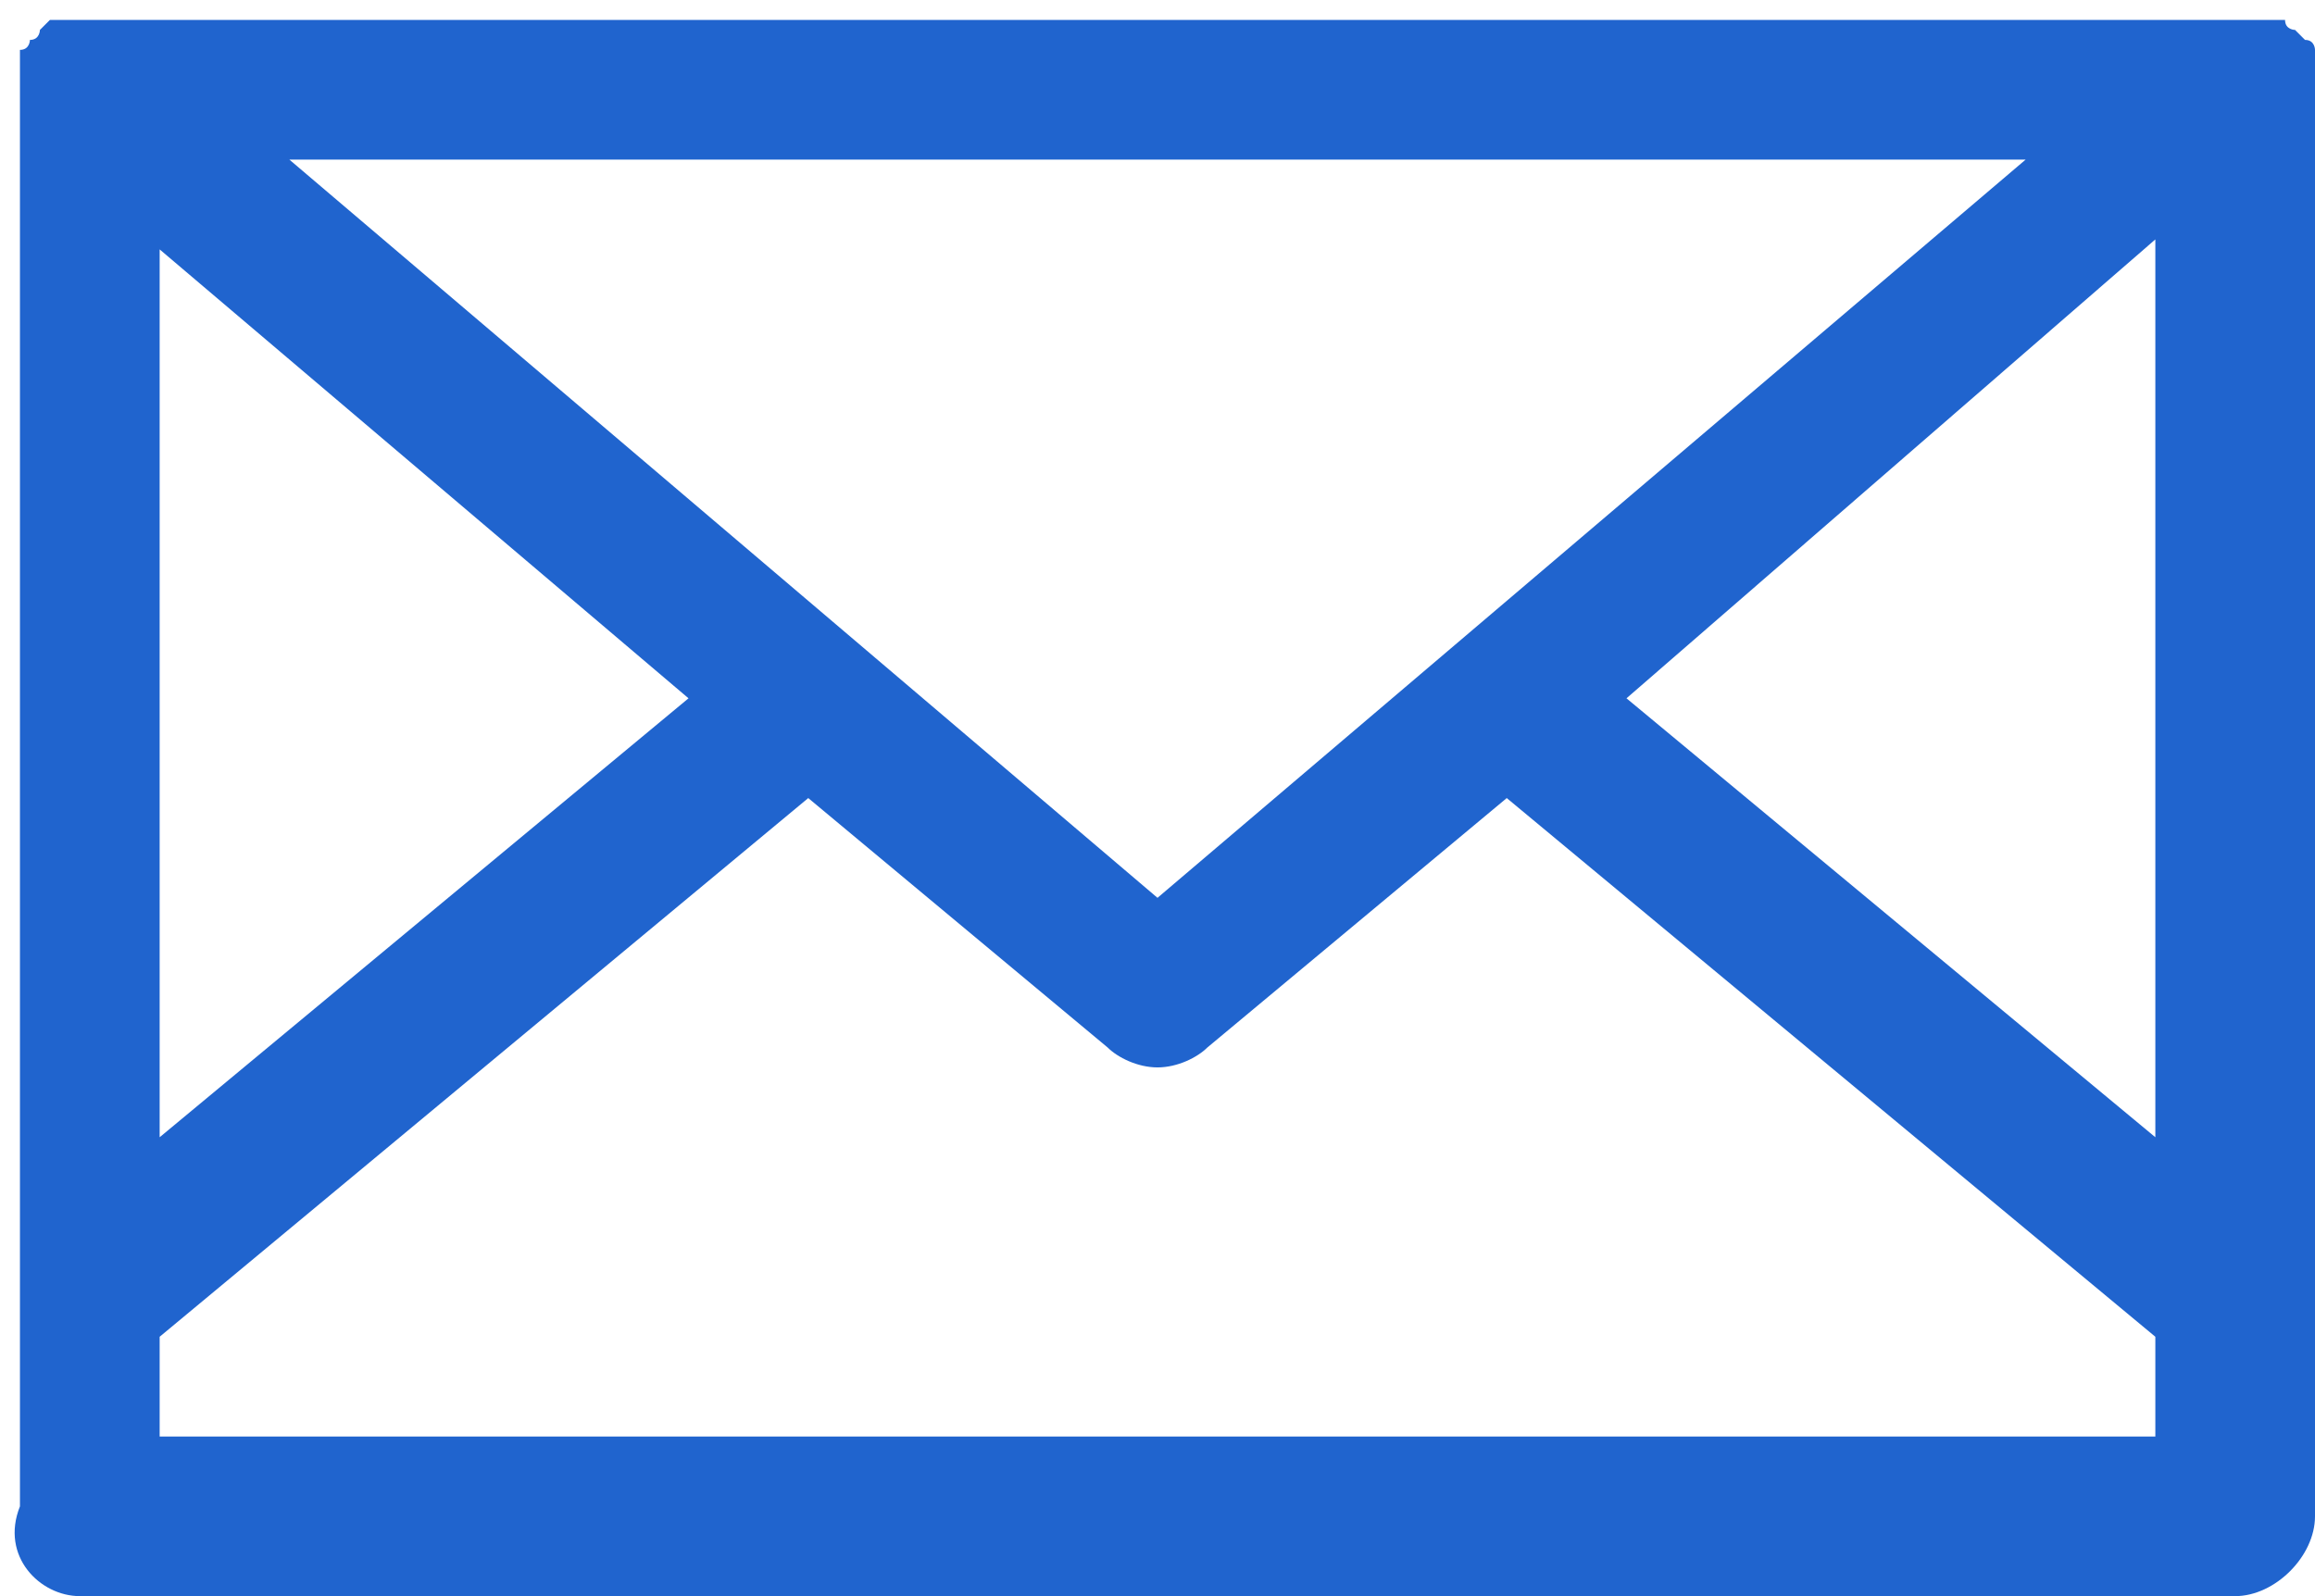 <?xml version="1.0" encoding="utf-8"?>
<!-- Generator: Adobe Illustrator 27.4.1, SVG Export Plug-In . SVG Version: 6.00 Build 0)  -->
<svg version="1.1" id="레이어_1" xmlns="http://www.w3.org/2000/svg" xmlns:xlink="http://www.w3.org/1999/xlink" x="0px"
	 y="0px" width="23.2px" height="16px" viewBox="0 0 23.2 16" style="enable-background:new 0 0 23.2 16;" xml:space="preserve">
<style type="text/css">
	.st0{fill:#2064CE;}
</style>
<path class="st0" d="M23.2,0.8c0,0,0-0.1,0-0.1v0c0,0,0-0.1,0-0.1v0c0,0,0,0,0,0c0,0,0-0.1,0-0.1c0,0,0,0,0,0c0,0,0-0.1-0.1-0.1l0,0
	c0,0-0.1-0.1-0.1-0.1c0,0,0,0,0,0c0,0-0.1,0-0.1-0.1c0,0,0,0,0,0c0,0-0.1,0-0.1,0c0,0,0,0,0,0c0,0-0.1,0-0.1,0H0.8c0,0-0.1,0-0.1,0
	c0,0,0,0,0,0c0,0-0.1,0-0.1,0c0,0,0,0,0,0c0,0-0.1,0-0.1,0c0,0,0,0,0,0c0,0-0.1,0.1-0.1,0.1l0,0c0,0,0,0.1-0.1,0.1c0,0,0,0,0,0
	c0,0,0,0.1-0.1,0.1c0,0,0,0,0,0v0c0,0,0,0.1,0,0.1v0c0,0,0,0.1,0,0.1c0,0,0,0,0,0v14.4C0,15.6,0.4,16,0.8,16h21.6
	c0.4,0,0.8-0.4,0.8-0.8V0.8C23.2,0.8,23.2,0.8,23.2,0.8z M21.6,11.4L16.3,7l5.3-4.6V11.4z M20.3,1.6L11.6,9L2.9,1.6H20.3z M1.6,2.5
	L6.9,7l-5.3,4.4V2.5z M1.6,14.4v-1L8.1,8l3,2.5c0.1,0.1,0.3,0.2,0.5,0.2c0.2,0,0.4-0.1,0.5-0.2l3-2.5l6.5,5.4v1
	C21.6,14.4,1.6,14.4,1.6,14.4z"/>
</svg>
